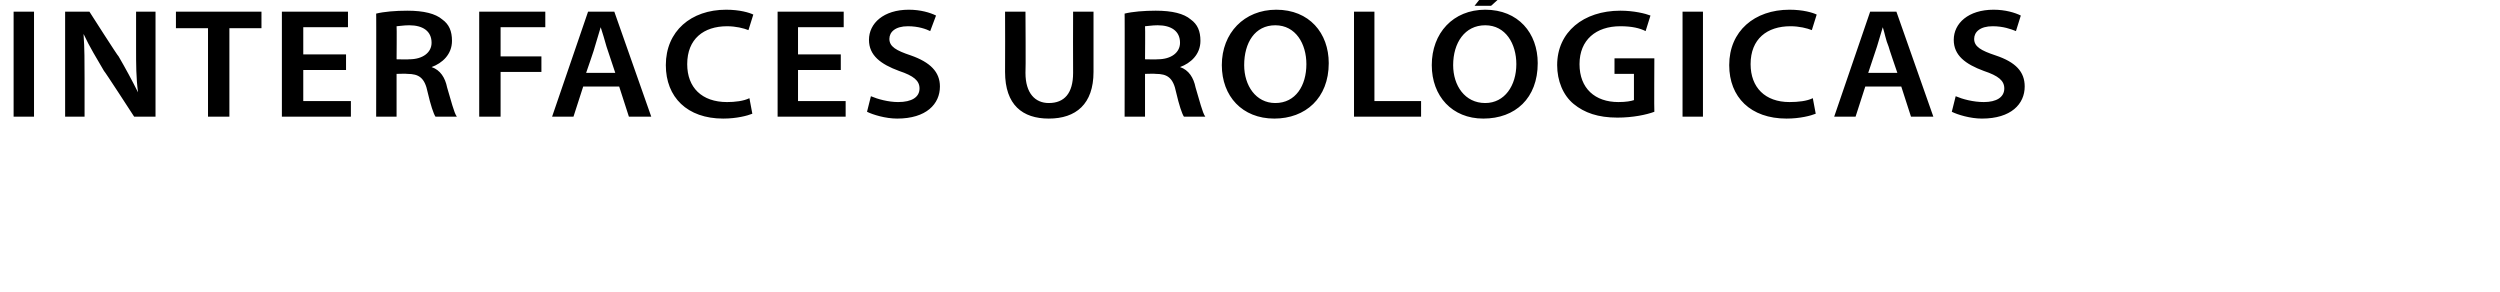 <?xml version="1.0" standalone="no"?><!DOCTYPE svg PUBLIC "-//W3C//DTD SVG 1.1//EN" "http://www.w3.org/Graphics/SVG/1.1/DTD/svg11.dtd"><svg xmlns="http://www.w3.org/2000/svg" version="1.1" width="257.2px" height="30px" viewBox="0 0 257.2 30"><desc>Interfaces urol gicas</desc><defs/><g id="Polygon10243"><path d="m3.5 1.2V12H1.4V1.2h2.1zM6.7 12V1.2h2.5s2.96 4.64 3 4.6c.7 1.2 1.4 2.5 2 3.7C14 8 14 6.6 14 5V1.2h2V12h-2.2s-3.07-4.74-3.1-4.7C10 6.1 9.2 4.8 8.6 3.5v.1c.1 1.3.1 2.8.1 4.5v3.9h-2zm14.7-9.1h-3.3V1.2h8.8v1.7h-3.3v9.1h-2.2V2.9zm14.2 4.3h-4.4v3.2h4.9v1.6H29V1.2h6.8v1.6h-4.6v2.8h4.4v1.6zm3.1-5.8c.8-.2 2-.3 3.2-.3c1.7 0 2.9.3 3.6.9c.7.5 1 1.2 1 2.2c0 1.4-1 2.3-2.1 2.7c.9.3 1.4 1.1 1.6 2.1c.4 1.3.7 2.6 1 3h-2.2c-.2-.3-.5-1.2-.8-2.5c-.3-1.5-.9-1.9-2.1-1.9c0-.03-1.1 0-1.1 0v4.4h-2.1s.02-10.64 0-10.6zm2.1 4.7s1.29.03 1.3 0c1.4 0 2.3-.7 2.3-1.7c0-1.2-.9-1.8-2.3-1.8c-.6 0-1.1.1-1.3.1c.03.02 0 3.4 0 3.4zm8.5-4.9h6.8v1.6h-4.6v3h4.2v1.6h-4.2v4.6h-2.2V1.2zM60 8.9L59 12h-2.2l3.7-10.8h2.7L67 12h-2.3l-1-3.1H60zm3.3-1.4l-.9-2.7c-.2-.7-.4-1.4-.6-2c-.2.6-.4 1.4-.6 2c.04 0-.9 2.7-.9 2.7h3zm14.1 4.2c-.5.2-1.6.5-3 .5c-3.7 0-5.9-2.2-5.9-5.5c0-3.5 2.6-5.7 6.2-5.7c1.4 0 2.4.3 2.8.5L77 3.1c-.5-.2-1.3-.4-2.2-.4c-2.4 0-4.1 1.3-4.1 3.9c0 2.4 1.5 3.9 4.1 3.9c.8 0 1.7-.1 2.3-.4l.3 1.6zm9.1-4.5h-4.4v3.2h4.9v1.6h-7V1.2h6.8v1.6h-4.7v2.8h4.4v1.6zm3.1 2.7c.7.3 1.8.6 2.8.6c1.4 0 2.2-.5 2.2-1.4c0-.8-.6-1.3-2.1-1.8c-1.9-.7-3.1-1.6-3.1-3.2c0-1.7 1.5-3.1 4.1-3.1c1.2 0 2.2.3 2.8.6l-.6 1.6c-.4-.2-1.2-.5-2.3-.5c-1.3 0-1.9.6-1.9 1.3c0 .8.7 1.2 2.2 1.7c2 .7 3 1.7 3 3.2c0 1.8-1.4 3.3-4.4 3.3c-1.2 0-2.5-.4-3.1-.7l.4-1.6zm15.9-8.7s.04 6.3 0 6.3c0 2.1 1 3.1 2.4 3.1c1.6 0 2.5-1 2.5-3.1c-.02 0 0-6.3 0-6.3h2.1v6.2c0 3.3-1.8 4.8-4.6 4.8c-2.7 0-4.5-1.4-4.5-4.8c.02-.01 0-6.2 0-6.2h2.1zm10.2.2c.8-.2 2-.3 3.2-.3c1.7 0 2.9.3 3.6.9c.7.5 1 1.2 1 2.2c0 1.4-1 2.3-2.1 2.7c.9.3 1.4 1.1 1.6 2.1c.4 1.3.7 2.6 1 3h-2.2c-.2-.3-.5-1.2-.8-2.5c-.3-1.5-.9-1.9-2.1-1.9c0-.03-1.1 0-1.1 0v4.4h-2.1s.02-10.64 0-10.6zm2.1 4.7s1.29.03 1.3 0c1.4 0 2.3-.7 2.3-1.7c0-1.2-.9-1.8-2.3-1.8c-.6 0-1.1.1-1.3.1c.03.02 0 3.4 0 3.4zm18.9.4c0 3.6-2.4 5.7-5.6 5.7c-3.3 0-5.4-2.3-5.4-5.5c0-3.3 2.3-5.7 5.6-5.7c3.4 0 5.4 2.4 5.4 5.5zm-8.7.2c0 2.1 1.2 3.9 3.2 3.9c2.1 0 3.2-1.8 3.2-4c0-2.1-1.1-4-3.2-4c-2.1 0-3.2 1.8-3.2 4.1zm11.3-5.5h2.1v9.2h4.8v1.6h-6.9V1.2zm18.9 5.3c0 3.6-2.3 5.7-5.6 5.7c-3.2 0-5.3-2.3-5.3-5.5c0-3.3 2.2-5.7 5.5-5.7c3.4 0 5.4 2.4 5.4 5.5zm-8.7.2c0 2.1 1.2 3.9 3.3 3.9c2 0 3.2-1.8 3.2-4c0-2.1-1.1-4-3.2-4c-2.1 0-3.3 1.8-3.3 4.1zm6-8L153.4.6h-1.7l1.5-1.9h2.3zm14.7 12.8c-.8.3-2.2.6-3.8.6c-2 0-3.4-.5-4.5-1.4c-1.1-.9-1.7-2.4-1.7-4c0-3.4 2.7-5.6 6.5-5.6c1.4 0 2.6.3 3.1.5l-.5 1.6c-.6-.3-1.4-.5-2.6-.5c-2.5 0-4.2 1.4-4.2 3.9c0 2.5 1.6 3.9 4 3.9c.8 0 1.3-.1 1.6-.2V7.6h-2V6h4.1s-.03 5.5 0 5.5zm5-10.3V12h-2.1V1.2h2.1zm11.6 10.5c-.5.2-1.6.5-3 .5c-3.7 0-5.9-2.2-5.9-5.5c0-3.5 2.6-5.7 6.2-5.7c1.4 0 2.4.3 2.8.5l-.5 1.6c-.5-.2-1.3-.4-2.2-.4c-2.4 0-4.1 1.3-4.1 3.9c0 2.4 1.5 3.9 4 3.9c.9 0 1.8-.1 2.4-.4l.3 1.6zm5.1-2.8l-1 3.1h-2.2l3.7-10.8h2.7l3.8 10.8h-2.3l-1-3.1h-3.7zm3.3-1.4s-.93-2.7-.9-2.7c-.3-.7-.4-1.4-.6-2c-.2.6-.4 1.4-.6 2l-.9 2.7h3zm6 2.4c.7.3 1.8.6 2.9.6c1.3 0 2.1-.5 2.1-1.4c0-.8-.6-1.3-2.1-1.8c-1.9-.7-3.1-1.6-3.1-3.2c0-1.7 1.5-3.1 4.1-3.1c1.2 0 2.2.3 2.8.6l-.5 1.6c-.5-.2-1.3-.5-2.4-.5c-1.3 0-1.9.6-1.9 1.3c0 .8.7 1.2 2.2 1.7c2.1.7 3 1.7 3 3.2c0 1.8-1.4 3.3-4.4 3.3c-1.2 0-2.5-.4-3.1-.7l.4-1.6z" stroke="none" fill="#000"/></g></svg>